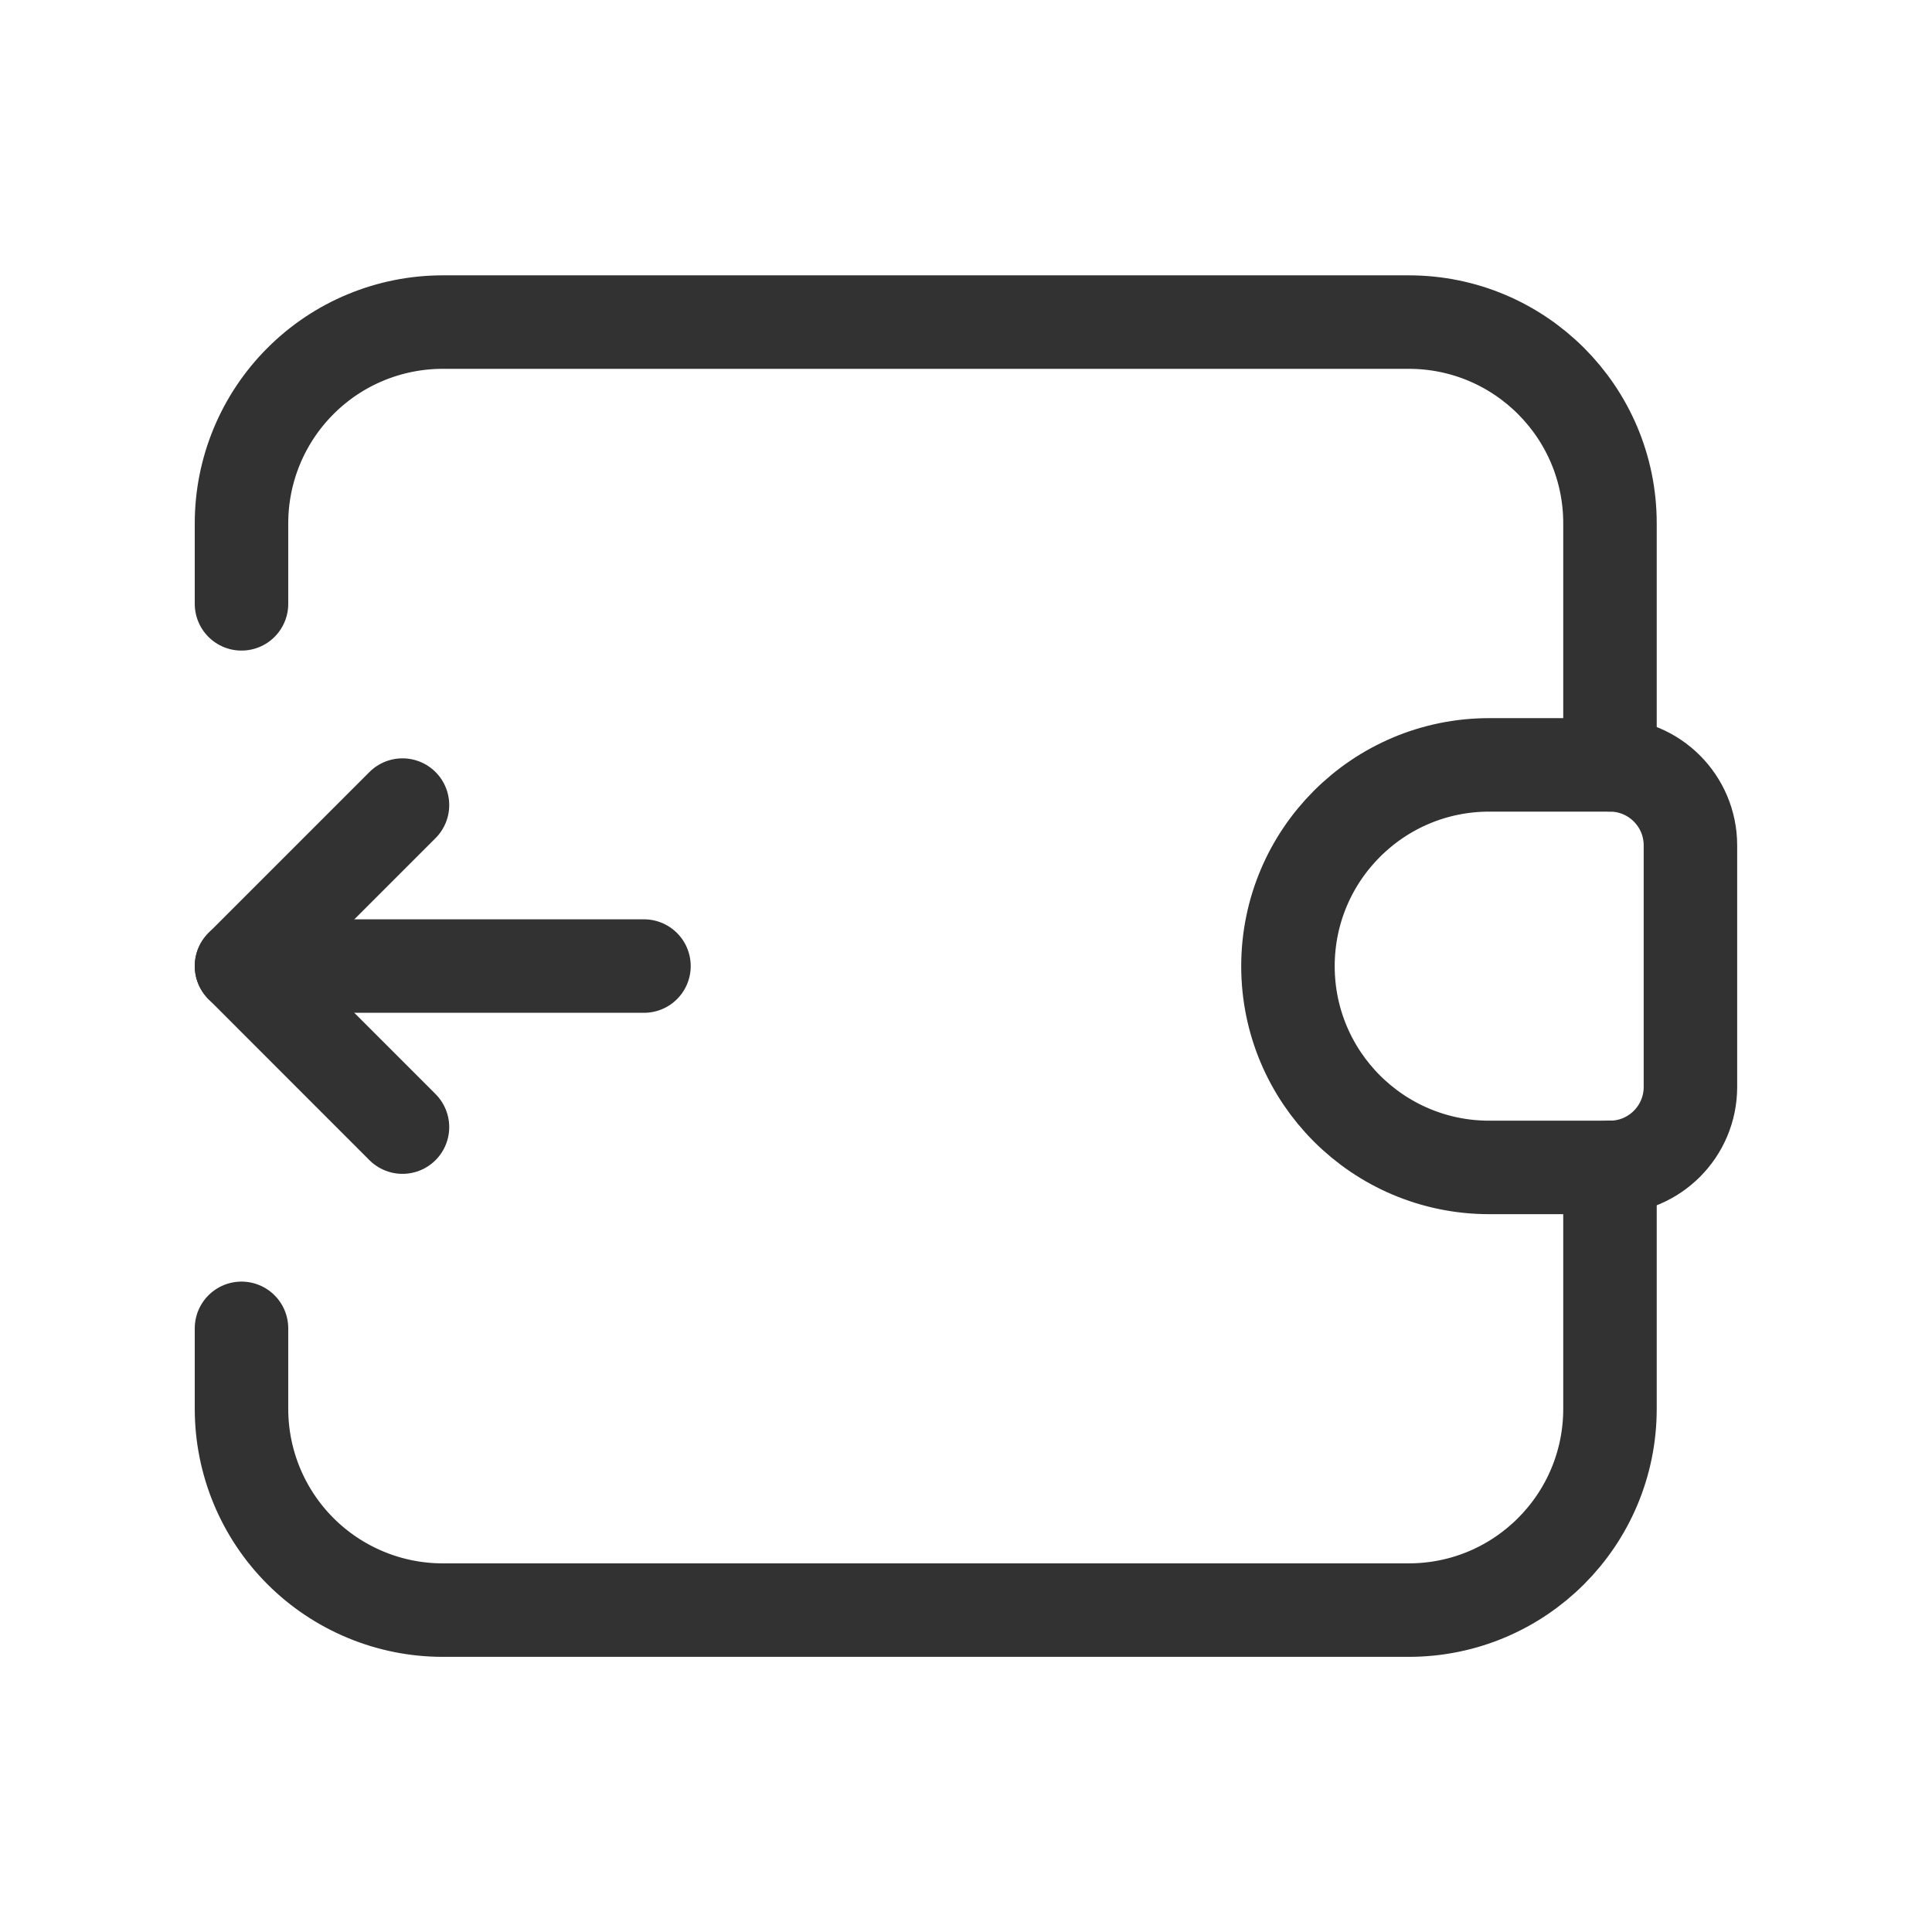 <?xml version="1.0" encoding="UTF-8"?> <svg xmlns="http://www.w3.org/2000/svg" width="31" height="31" viewBox="0 0 31 31" fill="none"><path fill-rule="evenodd" clip-rule="evenodd" d="M23.895 12.273H25.833C26.546 12.273 27.124 12.852 27.124 13.565V17.44C27.124 18.154 26.546 18.732 25.833 18.732H23.895C22.112 18.732 20.666 17.286 20.666 15.503V15.503C20.666 13.719 22.112 12.273 23.895 12.273V12.273Z" stroke="#323232" stroke-width="1.5" stroke-linecap="round" stroke-linejoin="round"></path><path d="M25.833 12.272V8.397C25.833 6.614 24.388 5.168 22.604 5.168H7.104C6.248 5.168 5.426 5.508 4.821 6.114C4.215 6.72 3.875 7.541 3.875 8.397L3.875 9.689" stroke="#323232" stroke-width="1.5" stroke-linecap="round" stroke-linejoin="round"></path><path d="M10.333 15.501L3.875 15.501" stroke="#323232" stroke-width="1.5" stroke-linecap="round" stroke-linejoin="round"></path><path d="M6.458 18.085L3.875 15.501L6.458 12.918" stroke="#323232" stroke-width="1.5" stroke-linecap="round" stroke-linejoin="round"></path><path d="M25.833 18.73V22.605C25.833 24.389 24.388 25.835 22.604 25.835H7.104C6.248 25.835 5.426 25.494 4.821 24.889C4.215 24.283 3.875 23.462 3.875 22.605L3.875 21.314" stroke="#323232" stroke-width="1.5" stroke-linecap="round" stroke-linejoin="round"></path></svg> 